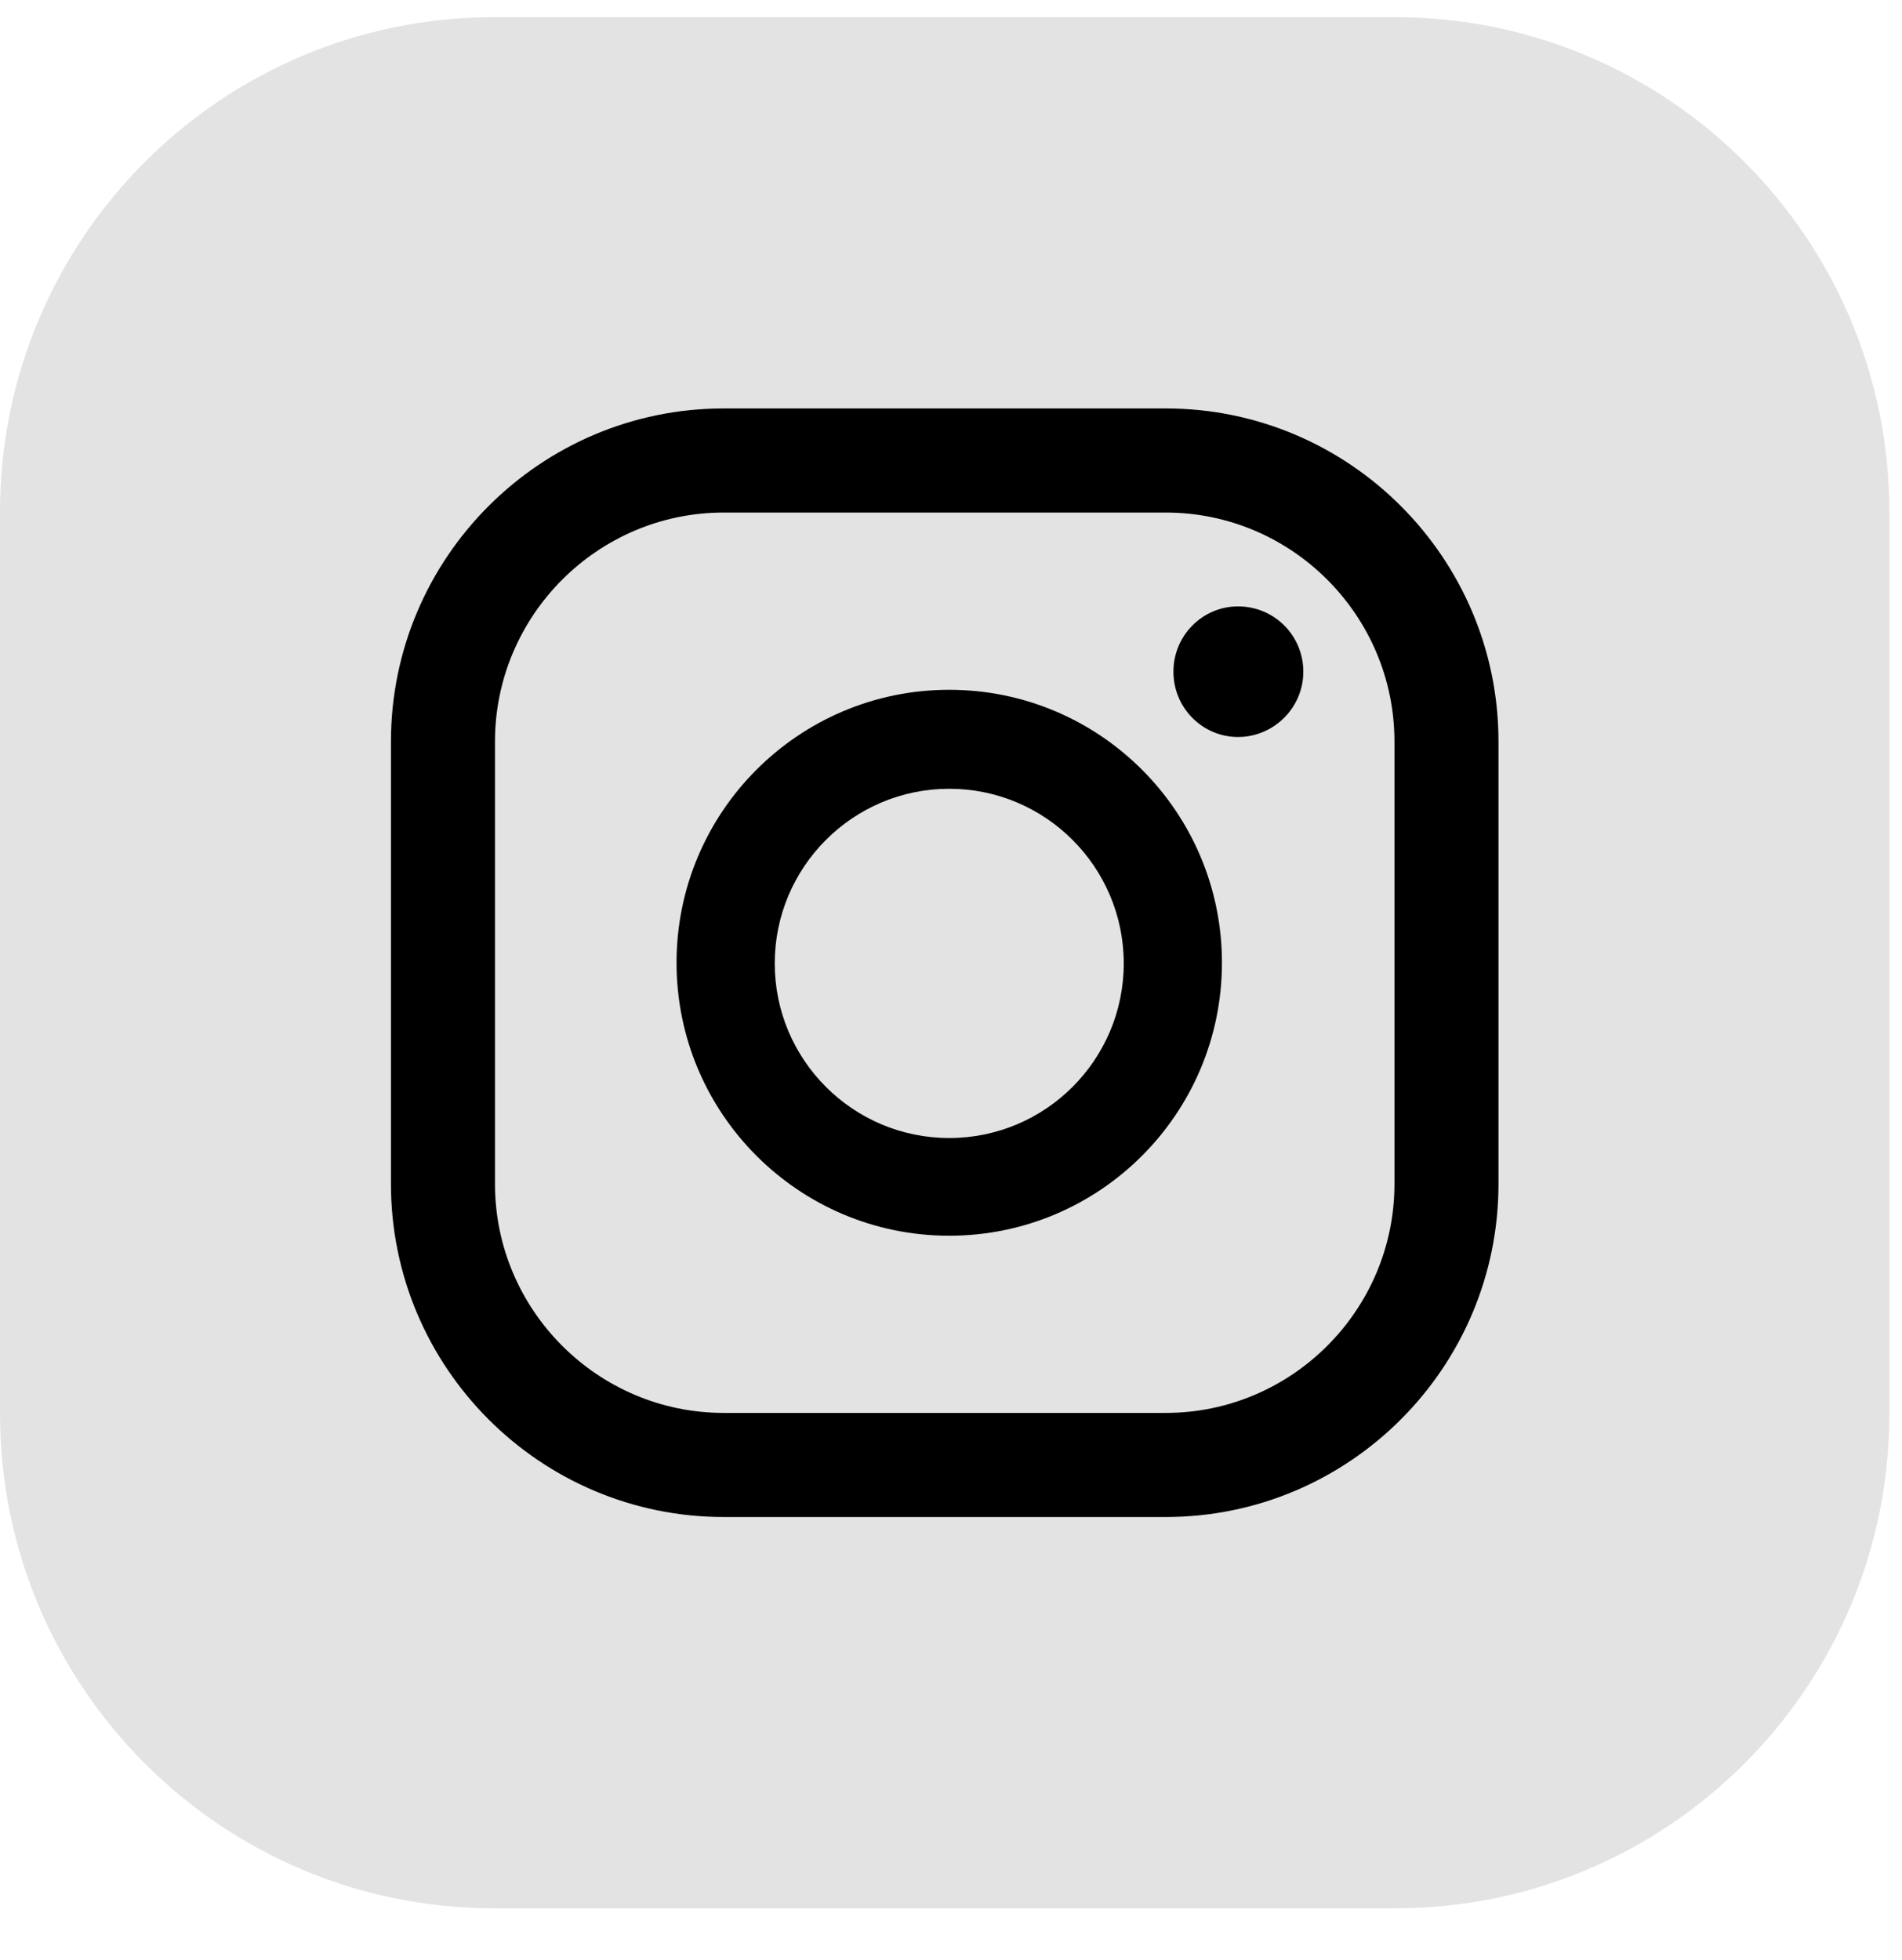 <svg width="33" height="34" viewBox="0 0 33 34" fill="none" xmlns="http://www.w3.org/2000/svg">
<g id="Group 393">
<path id="Vector" d="M32.781 24.523V8.882C32.781 4.141 28.941 0.298 24.205 0.298L8.576 0.298C3.839 0.298 -0 4.141 -0 8.882V24.523C-0 29.264 3.839 33.107 8.576 33.107H24.205C28.941 33.107 32.781 29.264 32.781 24.523Z" fill="#E3E3E3"/>
<g id="Group">
<path id="Vector_2" d="M21.48 10.52C20.864 10.52 20.359 11.025 20.359 11.653C20.359 12.281 20.864 12.786 21.48 12.786C22.097 12.786 22.613 12.281 22.613 11.653C22.613 11.025 22.108 10.52 21.48 10.52Z" fill="black"/>
<path id="Vector_3" d="M16.469 11.967C13.857 11.967 11.738 14.088 11.738 16.702C11.738 19.317 13.857 21.438 16.469 21.438C19.082 21.438 21.201 19.317 21.201 16.702C21.201 14.088 19.082 11.967 16.469 11.967ZM16.469 19.743C14.799 19.743 13.442 18.386 13.442 16.714C13.442 15.042 14.799 13.684 16.469 13.684C18.14 13.684 19.497 15.042 19.497 16.714C19.497 18.386 18.14 19.743 16.469 19.743Z" fill="black"/>
<path id="Vector_4" d="M20.226 26.318H12.557C9.373 26.318 6.783 23.726 6.783 20.54V12.865C6.783 9.678 9.373 7.086 12.557 7.086H20.226C23.41 7.086 25.999 9.678 25.999 12.865V20.54C25.999 23.726 23.41 26.318 20.226 26.318ZM12.557 8.892C10.371 8.892 8.588 10.677 8.588 12.865V20.54C8.588 22.728 10.371 24.512 12.557 24.512H20.226C22.412 24.512 24.194 22.728 24.194 20.54V12.865C24.194 10.677 22.412 8.892 20.226 8.892H12.557Z" fill="black"/>
</g>
</g>
</svg>
